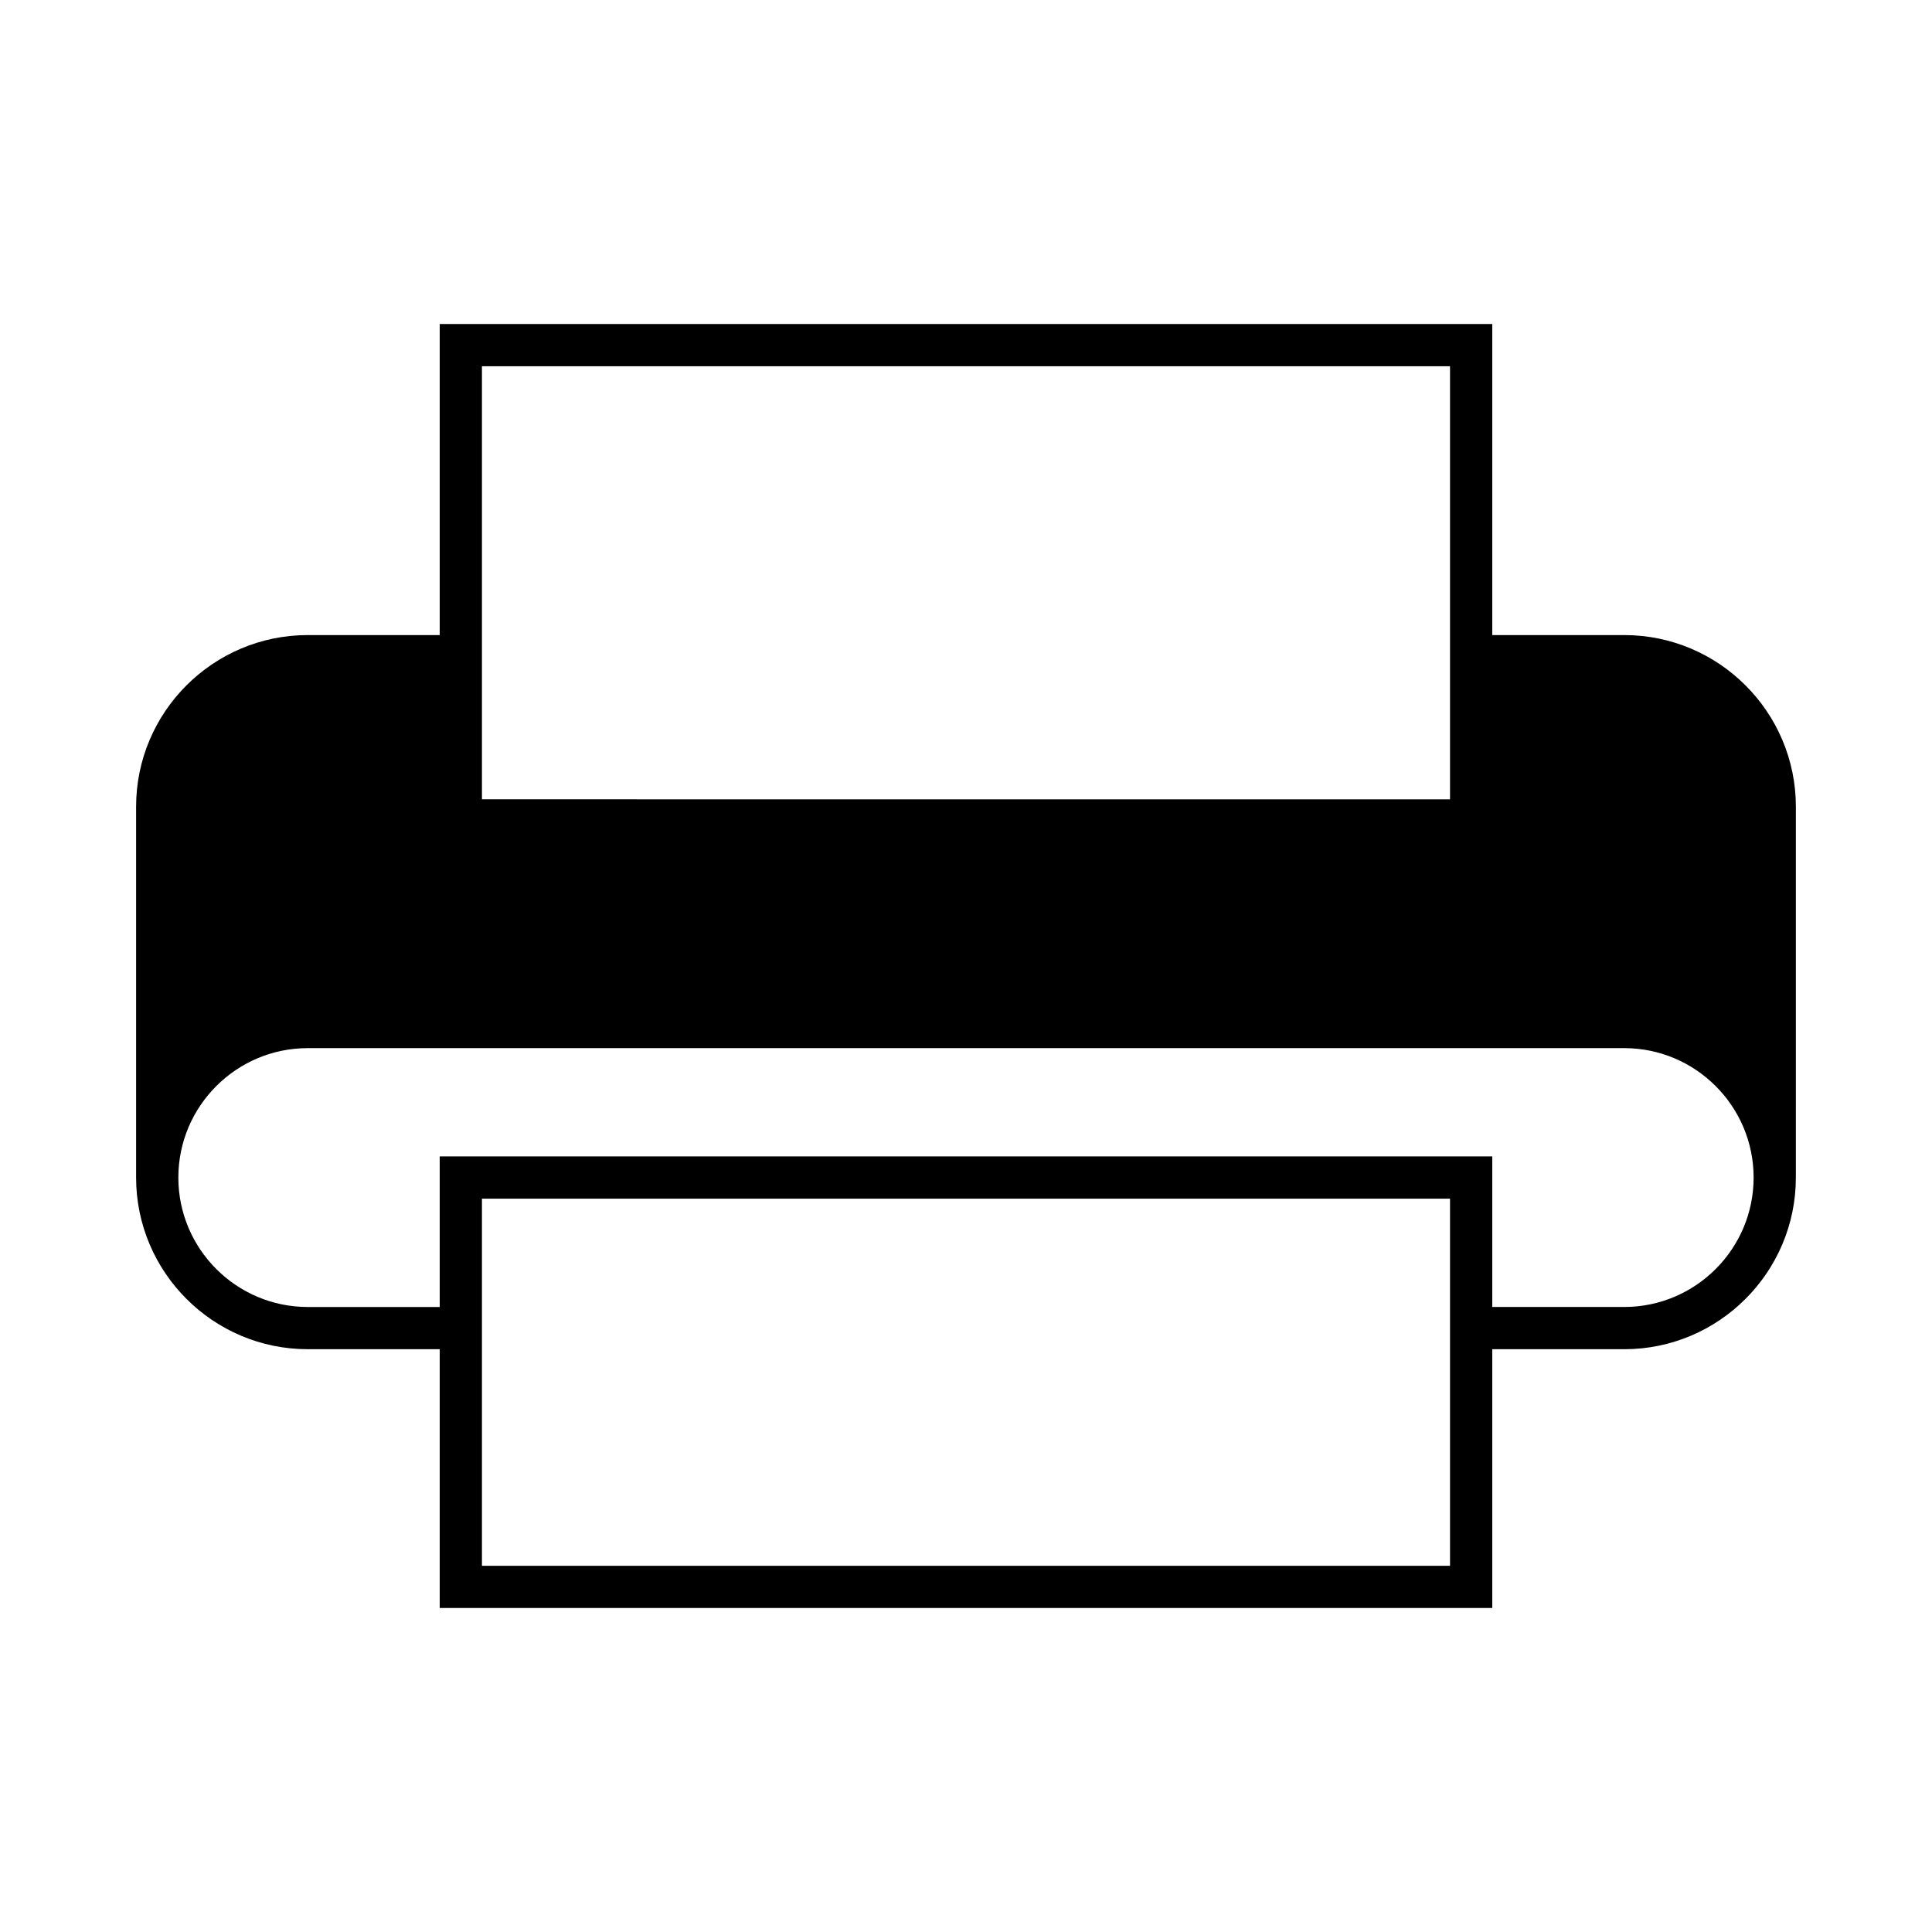 <?xml version="1.0" encoding="UTF-8"?>
<!-- Uploaded to: SVG Repo, www.svgrepo.com, Generator: SVG Repo Mixer Tools -->
<svg fill="#000000" width="800px" height="800px" version="1.1" viewBox="144 144 512 512" xmlns="http://www.w3.org/2000/svg">
 <path d="m574.43 312.3h-34.965v-82.438h-278.94v82.438h-34.965c-25.086 0-45.492 20.406-45.492 45.492v98.262c0 25.086 20.406 45.5 45.492 45.5h34.965v68.586h278.94v-68.582h34.965c25.086 0 45.492-20.414 45.492-45.5l0.004-98.266c0-25.086-20.406-45.492-45.496-45.492zm-302.71-71.242h256.55v114.77l-256.55-0.004zm256.55 317.89h-256.55v-97.289h256.55zm46.16-68.586h-34.965v-39.902l-278.94 0.004v39.902h-34.965c-18.91 0-34.297-15.391-34.297-34.305 0-18.91 15.387-34.297 34.297-34.297h348.87c18.91 0 34.297 15.391 34.297 34.297 0.004 18.914-15.387 34.301-34.297 34.301z"/>
</svg>